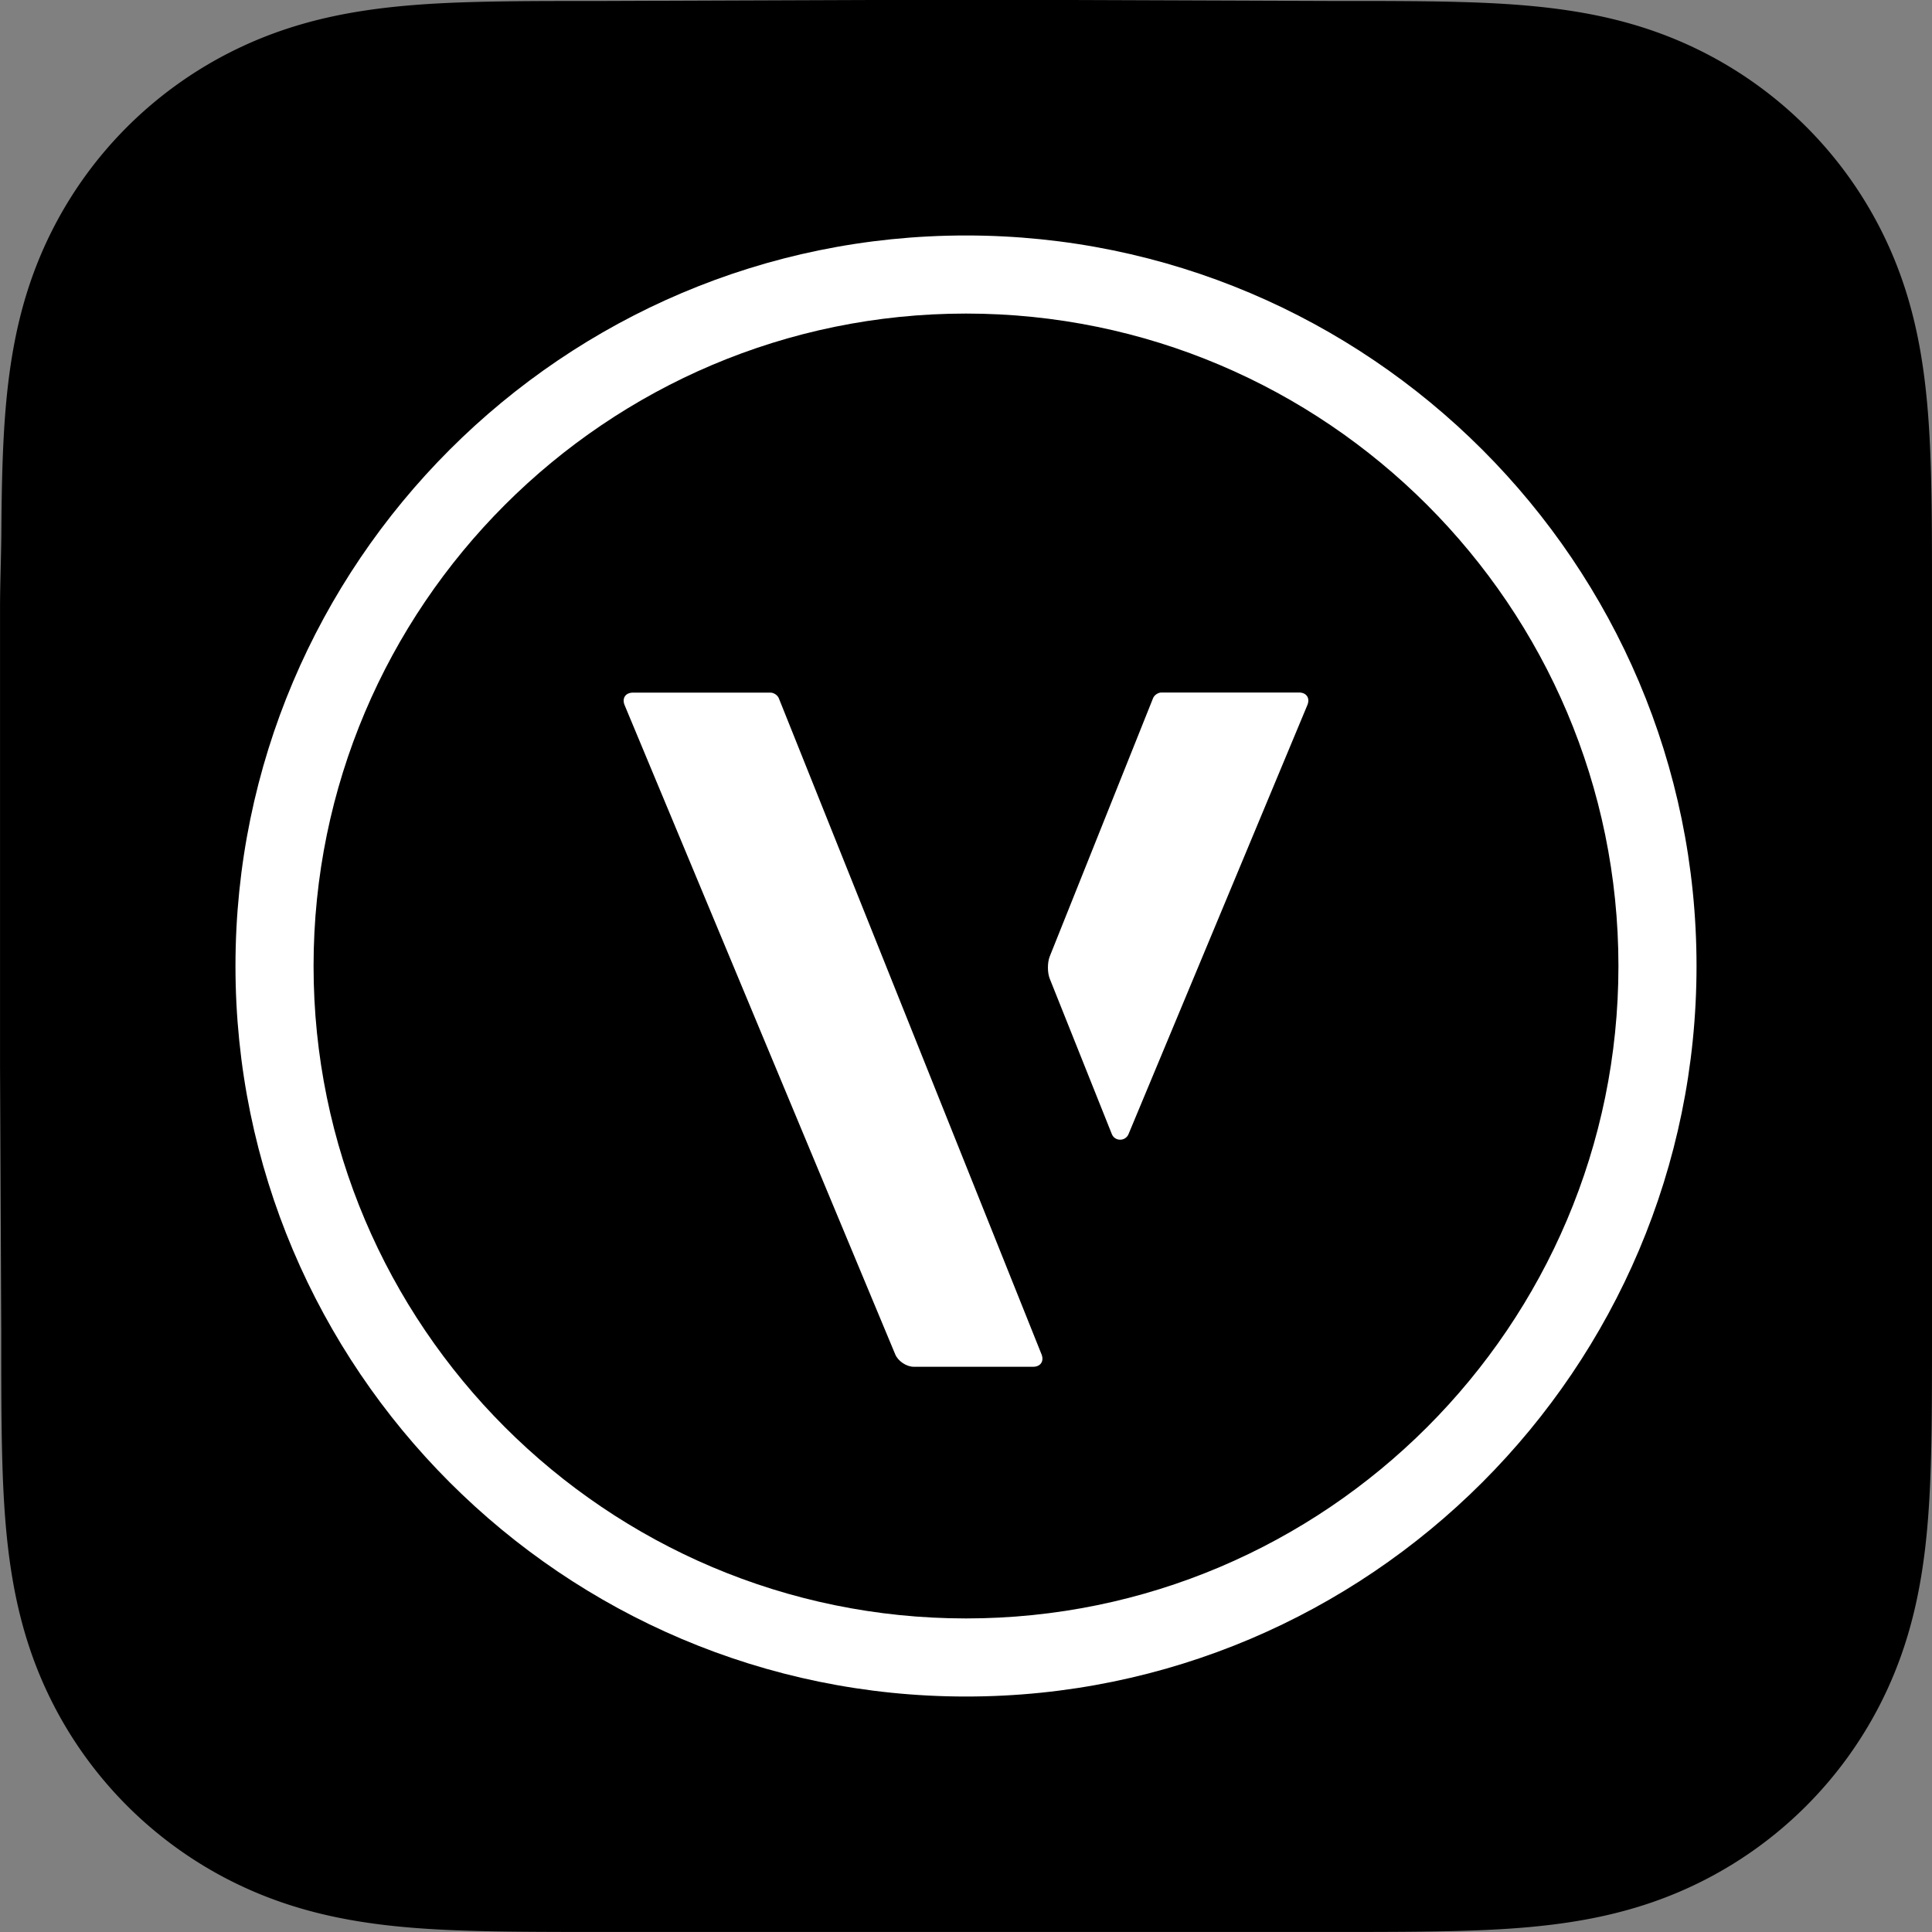 <svg xmlns="http://www.w3.org/2000/svg" id="Layer_1" data-name="Layer 1" viewBox="0 0 500 500"><rect x="0" y="0" width="500" height="500" fill="#808080" stroke="none"/><defs><style>.cls-1{fill:#fff;stroke-width:0}</style></defs><path d="M500 155.72c0-5.94 0-11.87-.03-17.81-.03-5-.09-10-.22-15-.29-10.89-.94-21.88-2.87-32.65-1.96-10.93-5.17-21.1-10.23-31.03a104.2 104.2 0 0 0-19.21-26.43A104.634 104.634 0 0 0 441 13.6c-9.94-5.06-20.12-8.27-31.06-10.23C399.17 1.44 388.18.79 377.28.5c-5-.14-10-.19-15.01-.22-5.94-.04-11.88-.03-17.82-.03L275.49 0h-51.58l-67.74.25c-5.95 0-11.9 0-17.85.03-5.01.03-10.02.09-15.04.22-10.92.29-21.93.94-32.73 2.87C79.6 5.33 69.4 8.54 59.45 13.59a104.766 104.766 0 0 0-26.5 19.2A104.349 104.349 0 0 0 13.7 59.22C8.63 69.15 5.41 79.33 3.45 90.26 1.51 101.03.87 112.01.57 122.9c-.13 5-.19 10-.22 15-.04 5.94-.34 13.31-.34 19.25v118.93l.31 68.22c0 5.94 0 11.89.03 17.83.03 5.01.09 10.01.22 15.02.29 10.91.94 21.91 2.88 32.7 1.97 10.94 5.18 21.13 10.25 31.07 4.98 9.77 11.49 18.71 19.25 26.47 7.76 7.75 16.71 14.25 26.49 19.23 9.96 5.06 20.16 8.28 31.12 10.24 10.79 1.94 21.81 2.58 32.72 2.87 5.01.14 10.02.19 15.04.22 5.95.04 11.9.04 17.85.04h188.28c5.94 0 11.88 0 17.82-.04 5-.03 10-.09 15.01-.22 10.9-.29 21.89-.94 32.67-2.88 10.93-1.97 21.11-5.18 31.04-10.24a104.31 104.31 0 0 0 26.45-19.23c7.75-7.75 14.24-16.69 19.21-26.46 5.06-9.95 8.27-20.14 10.23-31.09 1.94-10.78 2.58-21.78 2.87-32.68.14-5.01.19-10.01.22-15.02.03-5.94.03-11.89.03-17.83V155.71" style="fill:#000;fill-rule:evenodd;stroke-width:0"/><g id="vw-icon-white-no-reg"><path d="M250 439.06c-104.25 0-189.06-84.81-189.06-189.05S145.75 60.94 250 60.94s189.06 84.82 189.06 189.07S354.25 439.06 250 439.06m0-357.91c-93.11 0-168.85 75.75-168.85 168.86S156.9 418.85 250 418.85s168.85-75.75 168.85-168.84S343.1 81.15 250 81.15" class="cls-1"/><path d="m161.65 182.49 70.04 168.03c.74 1.76 2.9 3.2 4.81 3.2h30.88c1.91 0 2.88-1.44 2.17-3.21l-67.99-169.8c-.32-.8-1.3-1.46-2.17-1.46h-35.58c-1.93 0-2.9 1.45-2.16 3.24M300.58 179.22h35.61c1.93 0 2.9 1.46 2.16 3.24l-46.29 111.05c-.81 1.94-3.56 1.92-4.33-.03l-16.05-40.18c-.64-1.59-.64-4.2 0-5.8l26.73-66.81c.32-.81 1.3-1.47 2.17-1.47" class="cls-1"/></g></svg>